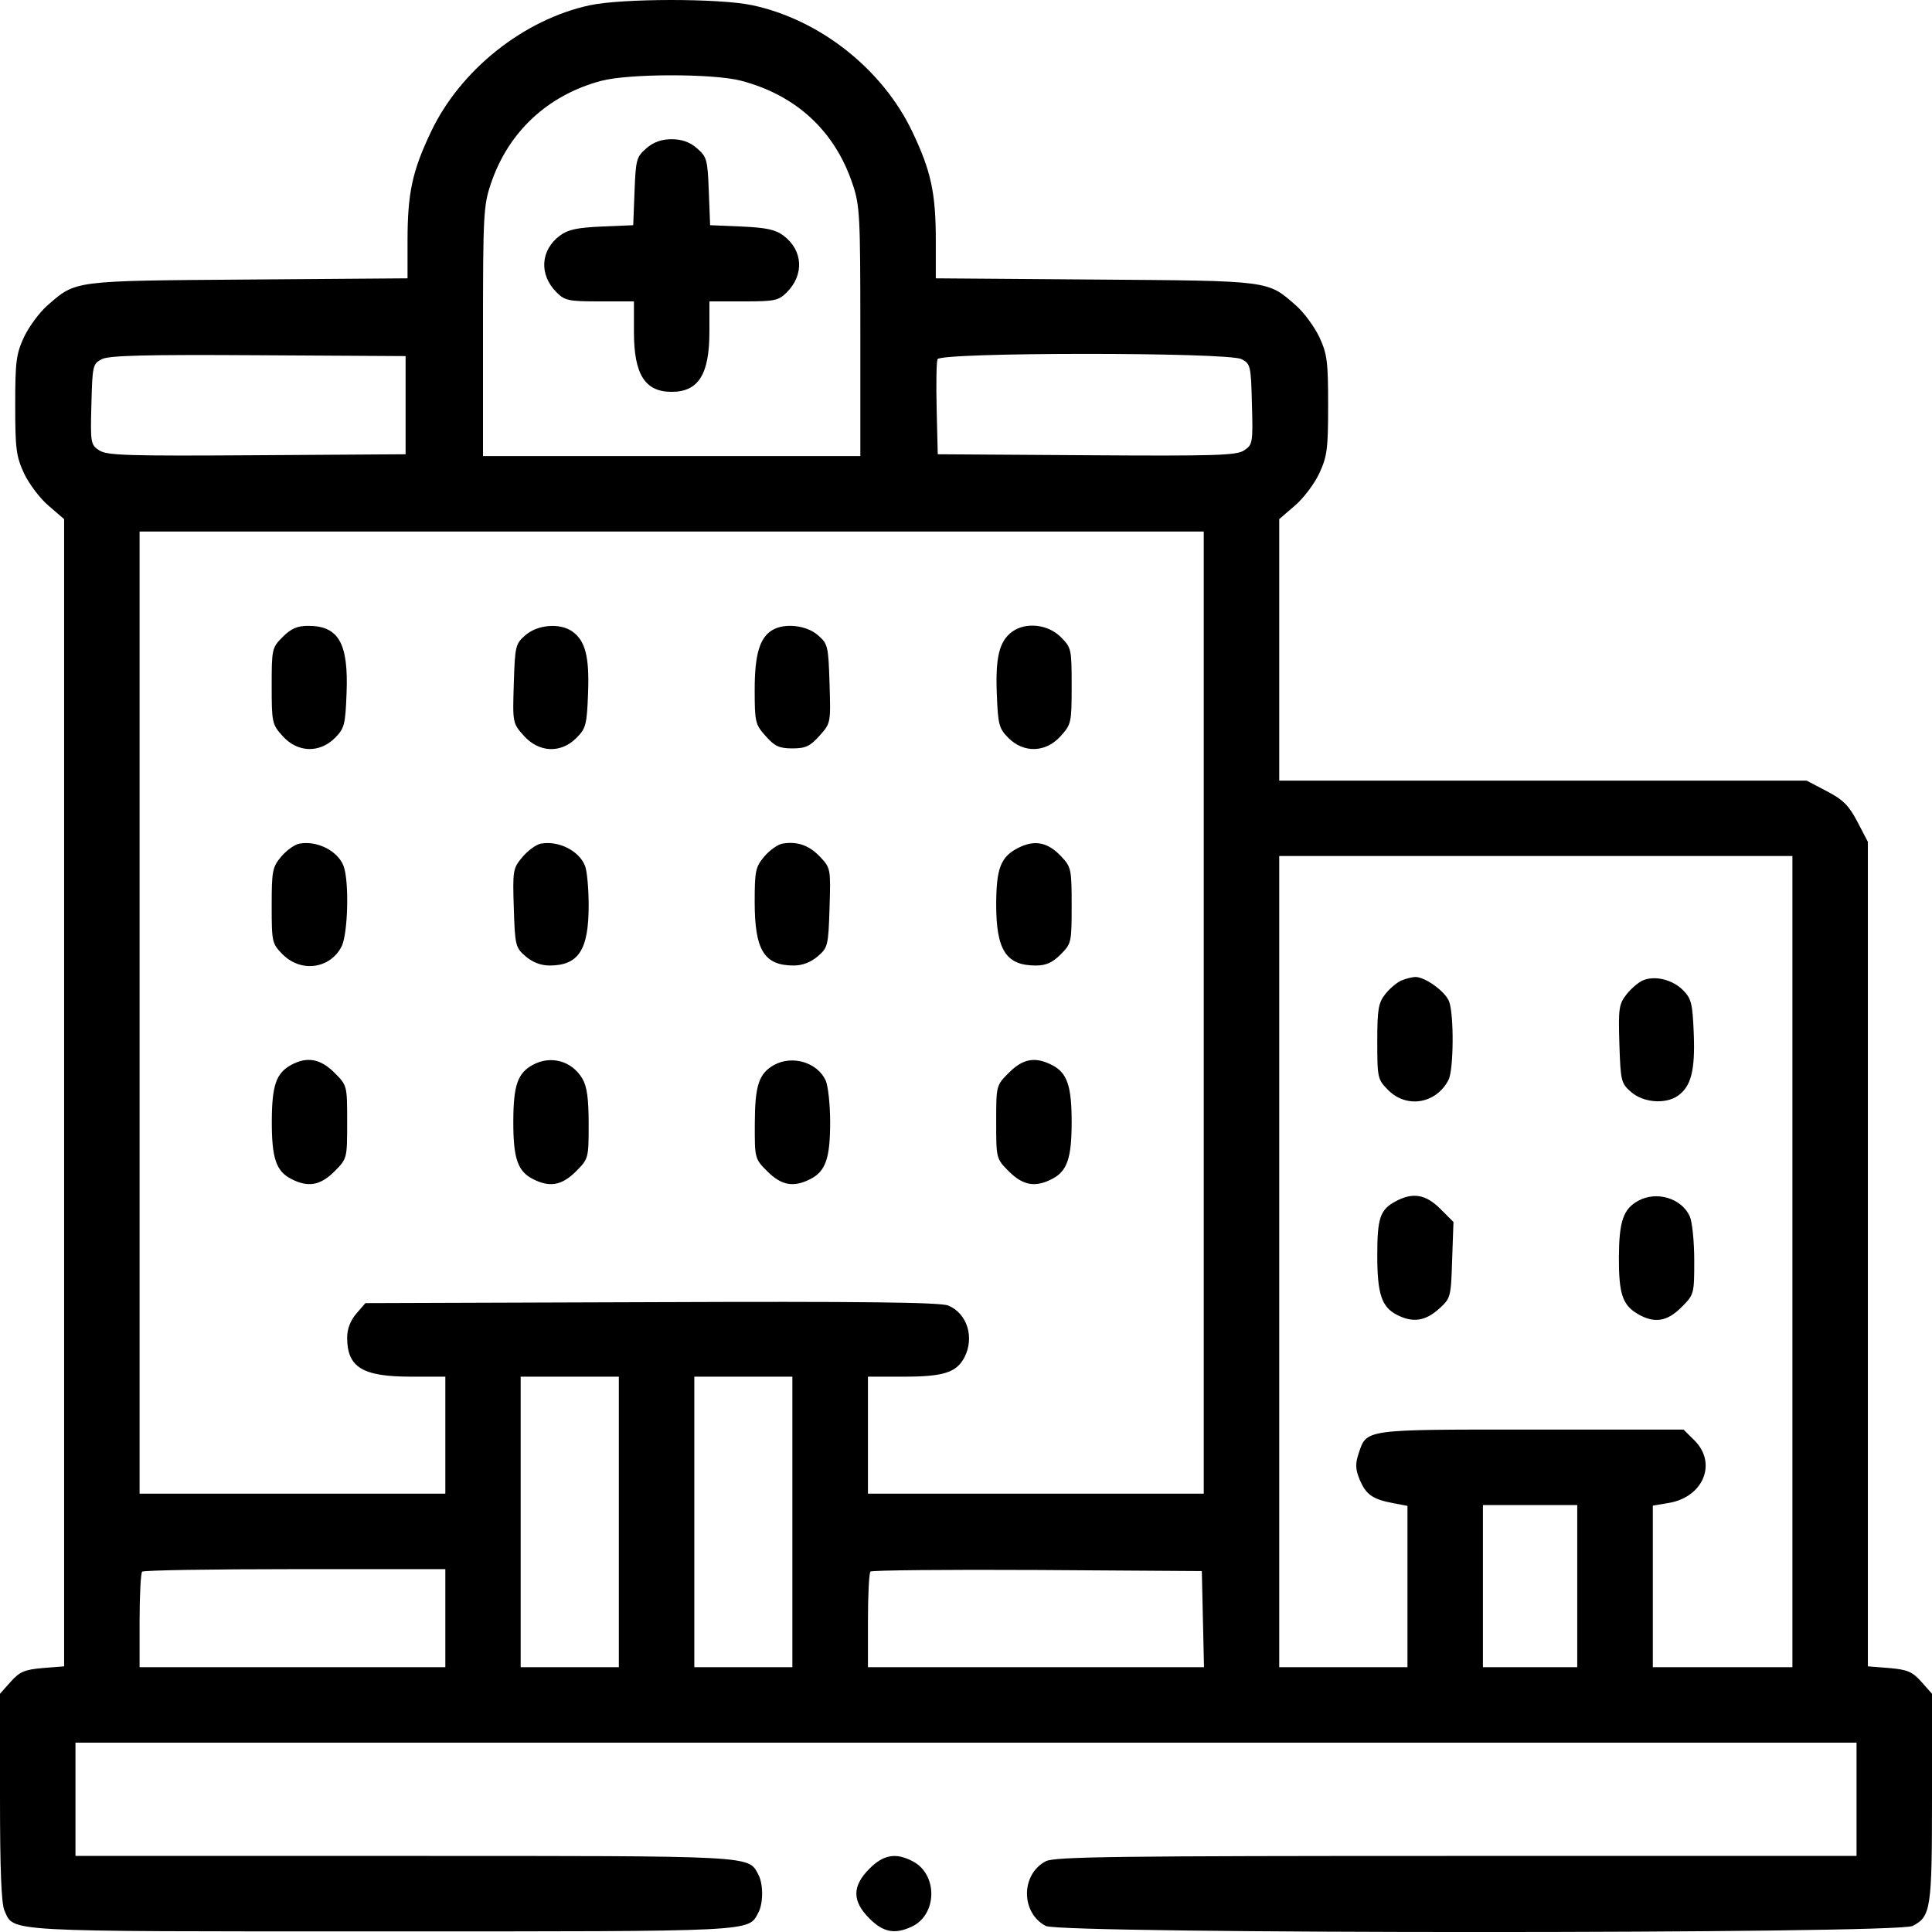 <svg width="16" height="16" viewBox="0 0 16 16" fill="none" xmlns="http://www.w3.org/2000/svg">
<path fill-rule="evenodd" clip-rule="evenodd" d="M4.882 0.044C4.335 0.163 3.813 0.579 3.57 1.09C3.414 1.417 3.375 1.599 3.375 1.996V2.305L2.055 2.315C0.597 2.326 0.631 2.321 0.391 2.531C0.325 2.589 0.239 2.707 0.198 2.793C0.134 2.932 0.126 2.996 0.126 3.356C0.126 3.717 0.134 3.779 0.199 3.92C0.24 4.007 0.331 4.128 0.402 4.188L0.531 4.299V9.049V13.8L0.354 13.814C0.204 13.827 0.163 13.844 0.088 13.928L0 14.027V14.884C0 15.482 0.011 15.766 0.037 15.823C0.118 16.001 -0.004 15.995 3.156 15.995C6.283 15.995 6.195 15.999 6.28 15.84C6.322 15.763 6.322 15.601 6.28 15.524C6.196 15.366 6.267 15.37 3.345 15.37H0.625V14.901V14.432H8H15.375V14.901V15.37H12.061C9.254 15.37 8.734 15.376 8.661 15.414C8.453 15.522 8.453 15.842 8.661 15.95C8.79 16.017 15.71 16.017 15.839 15.95C15.991 15.872 16 15.809 16 14.884V14.027L15.912 13.928C15.837 13.844 15.796 13.827 15.646 13.814L15.469 13.8V10.386V6.972L15.382 6.805C15.311 6.67 15.263 6.622 15.128 6.552L14.962 6.465H12.778H10.594V5.382V4.299L10.723 4.188C10.794 4.128 10.885 4.007 10.926 3.92C10.991 3.779 10.999 3.717 10.999 3.356C10.999 2.996 10.991 2.932 10.927 2.793C10.886 2.707 10.8 2.589 10.734 2.531C10.495 2.321 10.528 2.326 9.07 2.315L7.75 2.305V1.996C7.75 1.599 7.711 1.417 7.555 1.09C7.308 0.572 6.789 0.162 6.229 0.043C5.955 -0.015 5.151 -0.014 4.882 0.044ZM6.135 0.668C6.592 0.787 6.913 1.083 7.06 1.522C7.121 1.7 7.125 1.785 7.125 2.745V3.777H5.562H4V2.745C4 1.785 4.004 1.7 4.065 1.522C4.209 1.093 4.534 0.789 4.977 0.67C5.204 0.609 5.902 0.608 6.135 0.668ZM5.353 1.228C5.271 1.299 5.265 1.322 5.255 1.584L5.244 1.865L4.984 1.876C4.781 1.885 4.704 1.901 4.637 1.951C4.475 2.072 4.463 2.275 4.609 2.421C4.678 2.49 4.71 2.496 4.967 2.496H5.25V2.748C5.25 3.101 5.341 3.245 5.562 3.245C5.784 3.245 5.875 3.101 5.875 2.748V2.496H6.158C6.415 2.496 6.447 2.49 6.516 2.421C6.662 2.275 6.65 2.072 6.488 1.951C6.421 1.901 6.344 1.885 6.141 1.876L5.881 1.865L5.87 1.584C5.86 1.322 5.854 1.299 5.772 1.228C5.712 1.176 5.646 1.153 5.562 1.153C5.479 1.153 5.413 1.176 5.353 1.228ZM3.359 3.356V3.762L2.128 3.77C1.057 3.777 0.887 3.772 0.822 3.73C0.751 3.683 0.748 3.669 0.757 3.347C0.765 3.027 0.769 3.012 0.844 2.974C0.904 2.944 1.205 2.936 2.141 2.942L3.359 2.949V3.356ZM10.281 2.974C10.356 3.012 10.36 3.027 10.368 3.347C10.377 3.669 10.374 3.683 10.303 3.73C10.238 3.772 10.068 3.777 8.997 3.77L7.766 3.762L7.757 3.389C7.752 3.183 7.755 2.997 7.764 2.975C7.786 2.916 10.165 2.916 10.281 2.974ZM9.969 8.386V12.37H8.578H7.188V11.886V11.401H7.483C7.813 11.401 7.921 11.367 7.987 11.241C8.072 11.076 8.01 10.877 7.853 10.812C7.789 10.785 7.139 10.777 5.396 10.784L3.026 10.792L2.95 10.88C2.902 10.936 2.875 11.006 2.875 11.077C2.875 11.324 3.001 11.401 3.405 11.401H3.688V11.886V12.37H2.422H1.156V8.386V4.402H5.562H9.969V8.386ZM2.341 5.275C2.252 5.364 2.25 5.375 2.25 5.681C2.25 5.983 2.253 5.999 2.341 6.096C2.463 6.233 2.646 6.239 2.773 6.112C2.852 6.033 2.86 6.003 2.87 5.744C2.887 5.328 2.805 5.183 2.553 5.183C2.462 5.183 2.411 5.205 2.341 5.275ZM4.353 5.259C4.269 5.331 4.265 5.348 4.255 5.661C4.245 5.987 4.245 5.989 4.338 6.093C4.463 6.233 4.644 6.241 4.773 6.112C4.852 6.033 4.86 6.003 4.87 5.744C4.882 5.439 4.848 5.306 4.739 5.229C4.637 5.158 4.455 5.172 4.353 5.259ZM6.398 5.217C6.292 5.279 6.25 5.418 6.25 5.713C6.25 5.98 6.255 6 6.341 6.096C6.415 6.18 6.454 6.198 6.562 6.198C6.672 6.198 6.709 6.18 6.787 6.093C6.88 5.989 6.88 5.987 6.87 5.661C6.86 5.348 6.856 5.331 6.772 5.259C6.678 5.178 6.499 5.158 6.398 5.217ZM8.386 5.229C8.277 5.306 8.243 5.439 8.255 5.744C8.265 6.003 8.273 6.033 8.352 6.112C8.479 6.239 8.662 6.233 8.784 6.096C8.872 5.999 8.875 5.983 8.875 5.681C8.875 5.375 8.873 5.364 8.784 5.275C8.68 5.171 8.499 5.15 8.386 5.229ZM2.478 6.987C2.44 6.994 2.373 7.042 2.329 7.094C2.256 7.181 2.25 7.212 2.25 7.5C2.25 7.804 2.253 7.815 2.341 7.904C2.493 8.056 2.732 8.024 2.828 7.84C2.882 7.736 2.893 7.297 2.845 7.171C2.797 7.046 2.625 6.959 2.478 6.987ZM4.478 6.987C4.44 6.994 4.372 7.044 4.327 7.097C4.248 7.191 4.245 7.207 4.255 7.52C4.265 7.831 4.269 7.848 4.353 7.92C4.41 7.969 4.48 7.996 4.551 7.996C4.791 7.996 4.875 7.867 4.875 7.499C4.875 7.362 4.862 7.214 4.845 7.171C4.797 7.046 4.625 6.959 4.478 6.987ZM6.478 6.987C6.44 6.994 6.373 7.042 6.329 7.094C6.257 7.179 6.25 7.214 6.25 7.468C6.25 7.869 6.328 7.996 6.574 7.996C6.645 7.996 6.715 7.969 6.772 7.92C6.856 7.848 6.86 7.832 6.87 7.518C6.88 7.195 6.879 7.189 6.792 7.096C6.701 7 6.601 6.965 6.478 6.987ZM8.436 7.02C8.288 7.094 8.251 7.188 8.25 7.489C8.25 7.869 8.332 7.996 8.578 7.996C8.663 7.996 8.716 7.972 8.784 7.904C8.873 7.815 8.875 7.804 8.875 7.499C8.875 7.199 8.871 7.18 8.789 7.093C8.678 6.975 8.571 6.953 8.436 7.02ZM14.844 10.448V13.807H14.266H13.688V13.138V12.469L13.819 12.447C14.106 12.399 14.222 12.119 14.034 11.93L13.942 11.839H12.681C11.287 11.839 11.319 11.834 11.251 12.039C11.223 12.124 11.225 12.169 11.261 12.255C11.312 12.378 11.369 12.417 11.54 12.449L11.656 12.471V13.139V13.807H11.125H10.594V10.448V7.089H12.719H14.844V10.448ZM11.606 8.12C11.57 8.135 11.51 8.185 11.473 8.232C11.415 8.305 11.406 8.357 11.406 8.627C11.406 8.929 11.409 8.94 11.498 9.029C11.651 9.182 11.895 9.14 11.996 8.943C12.039 8.859 12.042 8.404 12.001 8.294C11.969 8.21 11.799 8.088 11.719 8.091C11.693 8.092 11.642 8.105 11.606 8.12ZM13.606 8.119C13.57 8.134 13.509 8.186 13.47 8.235C13.407 8.316 13.402 8.351 13.411 8.646C13.421 8.956 13.426 8.973 13.51 9.045C13.611 9.132 13.793 9.146 13.895 9.075C14.005 8.998 14.039 8.865 14.027 8.56C14.017 8.309 14.007 8.27 13.938 8.2C13.85 8.112 13.705 8.077 13.606 8.119ZM2.41 8.82C2.287 8.888 2.252 8.989 2.251 9.283C2.25 9.59 2.286 9.699 2.411 9.763C2.551 9.836 2.652 9.818 2.769 9.702C2.875 9.595 2.875 9.595 2.875 9.292C2.875 8.989 2.875 8.989 2.769 8.883C2.653 8.767 2.541 8.748 2.41 8.82ZM4.41 8.82C4.287 8.888 4.252 8.989 4.251 9.283C4.25 9.59 4.286 9.699 4.411 9.763C4.551 9.836 4.652 9.818 4.769 9.702C4.874 9.596 4.875 9.593 4.875 9.308C4.875 9.096 4.861 8.998 4.823 8.933C4.736 8.785 4.56 8.737 4.41 8.82ZM6.41 8.82C6.285 8.89 6.252 8.989 6.251 9.303C6.25 9.594 6.25 9.596 6.356 9.702C6.473 9.818 6.574 9.836 6.714 9.763C6.838 9.699 6.875 9.59 6.875 9.292C6.875 9.148 6.858 8.993 6.838 8.948C6.769 8.798 6.562 8.736 6.41 8.82ZM8.356 8.883C8.25 8.989 8.25 8.989 8.25 9.292C8.25 9.595 8.25 9.595 8.356 9.702C8.473 9.818 8.574 9.836 8.714 9.763C8.838 9.699 8.875 9.59 8.875 9.292C8.875 8.994 8.838 8.885 8.714 8.821C8.574 8.749 8.473 8.766 8.356 8.883ZM11.556 9.95C11.429 10.019 11.406 10.087 11.406 10.398C11.406 10.715 11.442 10.823 11.567 10.888C11.698 10.956 11.801 10.942 11.914 10.842C12.014 10.752 12.016 10.746 12.026 10.435L12.037 10.12L11.928 10.011C11.807 9.89 11.699 9.872 11.556 9.95ZM13.566 9.945C13.443 10.013 13.409 10.114 13.407 10.408C13.406 10.715 13.436 10.806 13.562 10.881C13.7 10.962 13.805 10.946 13.925 10.826C14.03 10.721 14.031 10.717 14.031 10.437C14.031 10.282 14.014 10.118 13.994 10.073C13.925 9.922 13.718 9.861 13.566 9.945ZM5.125 12.604V13.807H4.719H4.312V12.604V11.401H4.719H5.125V12.604ZM6.562 12.604V13.807H6.156H5.75V12.604V11.401H6.156H6.562V12.604ZM13.062 13.136V13.807H12.672H12.281V13.136V12.464H12.672H13.062V13.136ZM3.688 13.401V13.807H2.422H1.156V13.422C1.156 13.21 1.166 13.027 1.177 13.016C1.189 13.004 1.758 12.995 2.443 12.995H3.688V13.401ZM9.962 13.409L9.971 13.807H8.579H7.188V13.422C7.188 13.21 7.197 13.027 7.209 13.015C7.22 13.004 7.843 12.998 8.591 13.002L9.953 13.011L9.962 13.409ZM7.2 15.476C7.056 15.62 7.056 15.744 7.2 15.888C7.314 16.002 7.408 16.021 7.548 15.957C7.763 15.859 7.769 15.523 7.558 15.414C7.418 15.341 7.317 15.359 7.2 15.476Z" fill="black"/>
</svg>
